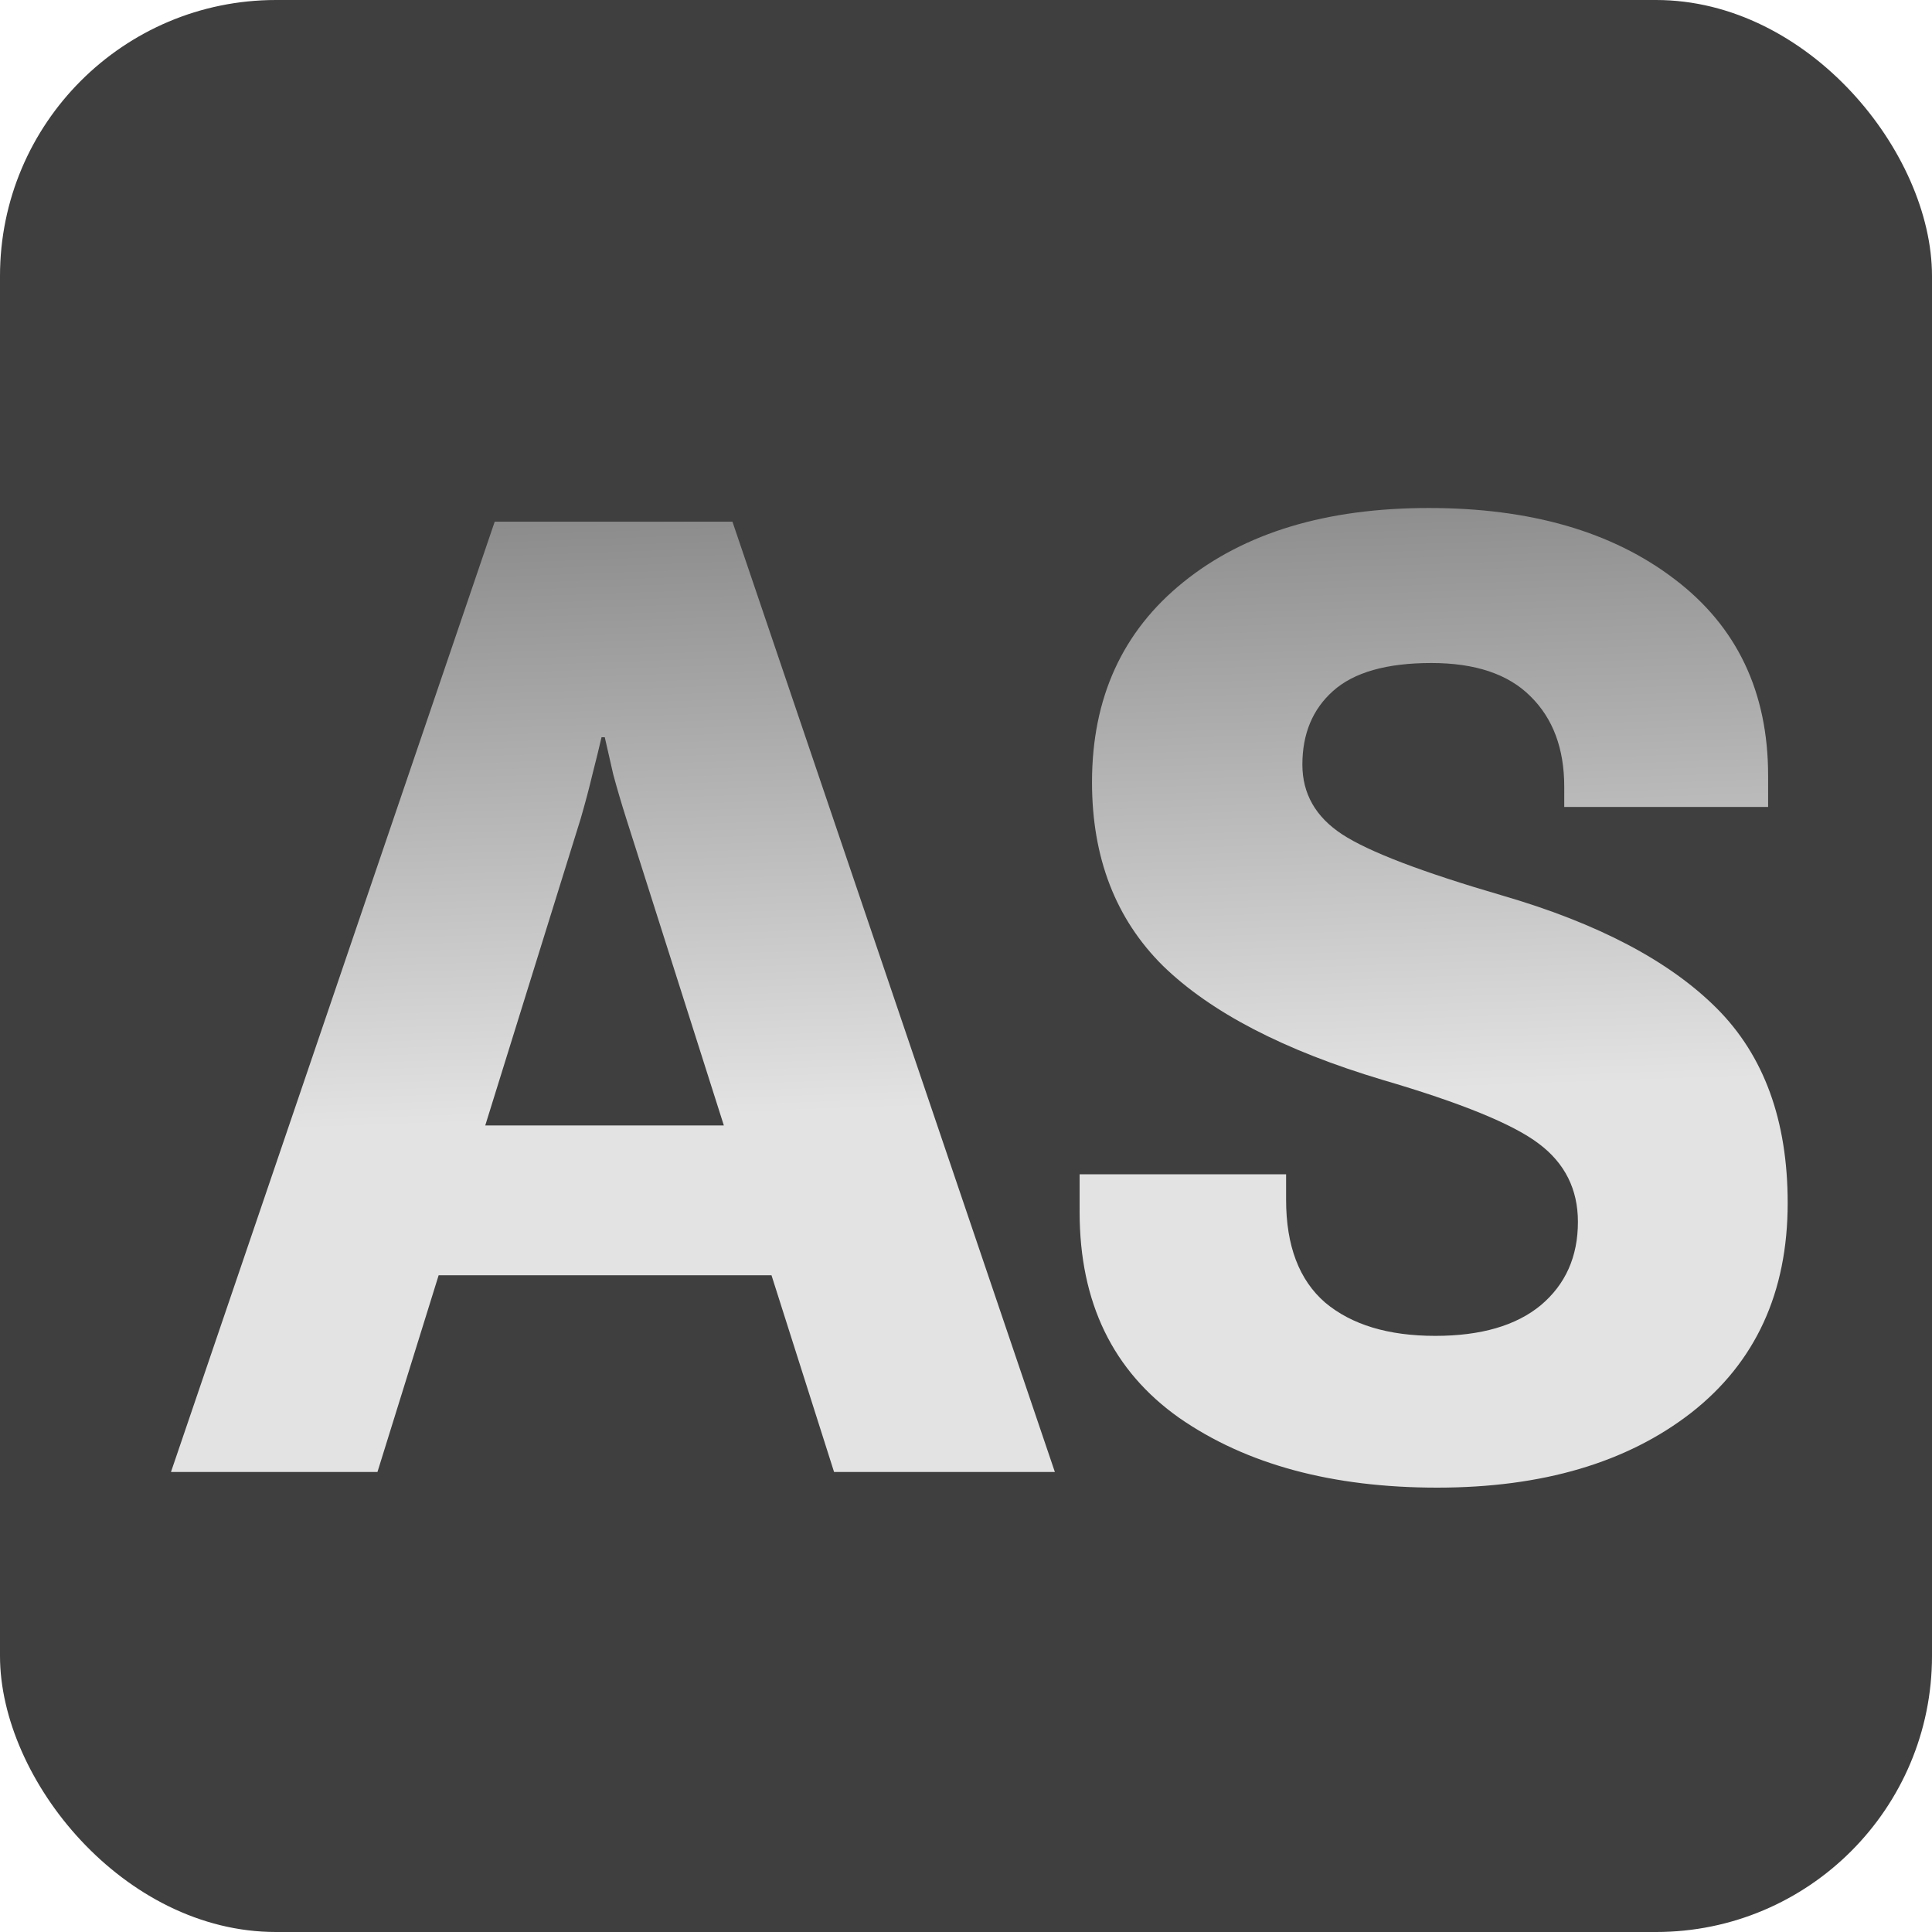 <svg width="63" height="63" viewBox="0 0 63 63" fill="none" xmlns="http://www.w3.org/2000/svg">
<g clip-path="url(#clip0_1_16)">
<rect width="63" height="63" rx="9" fill="#3F3F3F"/>
<g filter="url(#filter0_d_1_16)">
<path d="M3.575 46L14.132 15.011H21.884L32.398 46H25.198L18.422 24.696C18.252 24.158 18.111 23.677 17.997 23.252C17.898 22.813 17.806 22.409 17.721 22.041H17.615C17.53 22.409 17.431 22.813 17.318 23.252C17.218 23.677 17.091 24.158 16.935 24.696L10.308 46H3.575ZM9.586 39.585L10.797 34.7H24.794L26.069 39.585H9.586ZM33.205 37.525V36.293H39.938V37.122C39.938 38.623 40.363 39.741 41.213 40.477C42.077 41.2 43.273 41.561 44.803 41.561C46.289 41.561 47.436 41.228 48.243 40.562C49.05 39.883 49.454 38.977 49.454 37.844C49.454 36.782 49.029 35.932 48.18 35.295C47.344 34.658 45.645 33.964 43.082 33.213C39.868 32.251 37.482 31.012 35.924 29.496C34.381 27.967 33.609 25.971 33.609 23.507C33.609 20.759 34.6 18.586 36.583 16.986C38.579 15.372 41.248 14.565 44.59 14.565C47.904 14.565 50.573 15.336 52.598 16.88C54.637 18.423 55.656 20.561 55.656 23.294V24.314H49.008V23.655C49.008 22.409 48.64 21.425 47.904 20.703C47.181 19.981 46.105 19.62 44.675 19.62C43.217 19.62 42.148 19.924 41.468 20.533C40.802 21.128 40.469 21.928 40.469 22.933C40.469 23.882 40.901 24.639 41.765 25.206C42.629 25.772 44.371 26.438 46.99 27.202C50.105 28.109 52.435 29.334 53.978 30.877C55.522 32.42 56.294 34.537 56.294 37.228C56.294 40.145 55.246 42.425 53.15 44.067C51.054 45.696 48.293 46.51 44.866 46.51C41.44 46.51 38.636 45.752 36.455 44.237C34.289 42.708 33.205 40.471 33.205 37.525Z" fill="url(#paint0_linear_1_16)"/>
</g>
</g>
<defs>
<filter id="filter0_d_1_16" x="3.575" y="14.565" width="56.718" height="35.945" filterUnits="userSpaceOnUse" color-interpolation-filters="sRGB">
<feFlood flood-opacity="0" result="BackgroundImageFix"/>
<feColorMatrix in="SourceAlpha" type="matrix" values="0 0 0 0 0 0 0 0 0 0 0 0 0 0 0 0 0 0 127 0" result="hardAlpha"/>
<feOffset dx="2" dy="2"/>
<feGaussianBlur stdDeviation="1"/>
<feComposite in2="hardAlpha" operator="out"/>
<feColorMatrix type="matrix" values="0 0 0 0 0 0 0 0 0 0 0 0 0 0 0 0 0 0 0.25 0"/>
<feBlend mode="normal" in2="BackgroundImageFix" result="effect1_dropShadow_1_16"/>
<feBlend mode="normal" in="SourceGraphic" in2="effect1_dropShadow_1_16" result="shape"/>
</filter>
<linearGradient id="paint0_linear_1_16" x1="31" y1="6" x2="32" y2="34" gradientUnits="userSpaceOnUse">
<stop stop-color="#666666"/>
<stop offset="1" stop-color="#E3E3E3"/>
</linearGradient>
<clipPath id="clip0_1_16">
<rect width="63" height="63" fill="white"/>
</clipPath>
</defs>
</svg>
